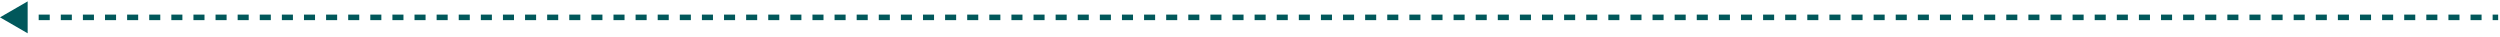 <svg width="678" height="10" viewBox="0 0 678 10" fill="none" xmlns="http://www.w3.org/2000/svg">
<path d="M0 4.702L7.5 9.032L7.5 0.372L0 4.702ZM4.497 4.702L4.497 5.452L7.494 5.452L7.494 4.702L7.494 3.952L4.497 3.952L4.497 4.702ZM10.492 4.702L10.492 5.452L13.49 5.452L13.49 4.702L13.49 3.952L10.492 3.952L10.492 4.702ZM16.488 4.702L16.488 5.452L19.486 5.452L19.486 4.702L19.486 3.952L16.488 3.952L16.488 4.702ZM22.483 4.702L22.483 5.452L25.481 5.452L25.481 4.702L25.481 3.952L22.483 3.952L22.483 4.702ZM28.479 4.702L28.479 5.452L31.477 5.452L31.477 4.702L31.477 3.952L28.479 3.952L28.479 4.702ZM34.475 4.702L34.475 5.452L37.472 5.452L37.472 4.702L37.472 3.952L34.475 3.952L34.475 4.702ZM40.47 4.702L40.47 5.452L43.468 5.452L43.468 4.702L43.468 3.952L40.47 3.952L40.47 4.702ZM46.466 4.702L46.466 5.452L49.464 5.452L49.464 4.702L49.464 3.952L46.466 3.952L46.466 4.702ZM52.461 4.702L52.461 5.452L55.459 5.452L55.459 4.702L55.459 3.952L52.461 3.952L52.461 4.702ZM58.457 4.702L58.457 5.452L61.455 5.452L61.455 4.702L61.455 3.952L58.457 3.952L58.457 4.702ZM64.452 4.702L64.452 5.452L67.45 5.452L67.45 4.702L67.45 3.952L64.452 3.952L64.452 4.702ZM70.448 4.702L70.448 5.452L73.446 5.452L73.446 4.702L73.446 3.952L70.448 3.952L70.448 4.702ZM76.444 4.702L76.444 5.452L79.441 5.452L79.441 4.702L79.441 3.952L76.444 3.952L76.444 4.702ZM82.439 4.702L82.439 5.452L85.437 5.452L85.437 4.702L85.437 3.952L82.439 3.952L82.439 4.702ZM88.435 4.702L88.435 5.452L91.433 5.452L91.433 4.702L91.433 3.952L88.435 3.952L88.435 4.702ZM94.43 4.702L94.43 5.452L97.428 5.452L97.428 4.702L97.428 3.952L94.43 3.952L94.43 4.702ZM100.426 4.702L100.426 5.452L103.424 5.452L103.424 4.702L103.424 3.952L100.426 3.952L100.426 4.702ZM106.421 4.702L106.421 5.452L109.419 5.452L109.419 4.702L109.419 3.952L106.421 3.952L106.421 4.702ZM112.417 4.702L112.417 5.452L115.415 5.452L115.415 4.702L115.415 3.952L112.417 3.952L112.417 4.702ZM118.413 4.702L118.413 5.452L121.41 5.452L121.41 4.702L121.41 3.952L118.413 3.952L118.413 4.702ZM124.408 4.702L124.408 5.452L127.406 5.452L127.406 4.702L127.406 3.952L124.408 3.952L124.408 4.702ZM130.404 4.702L130.404 5.452L133.402 5.452L133.402 4.702L133.402 3.952L130.404 3.952L130.404 4.702ZM136.399 4.702L136.399 5.452L139.397 5.452L139.397 4.702L139.397 3.952L136.399 3.952L136.399 4.702ZM142.395 4.702L142.395 5.452L145.393 5.452L145.393 4.702L145.393 3.952L142.395 3.952L142.395 4.702ZM148.39 4.702L148.39 5.452L151.388 5.452L151.388 4.702L151.388 3.952L148.39 3.952L148.39 4.702ZM154.386 4.702L154.386 5.452L157.384 5.452L157.384 4.702L157.384 3.952L154.386 3.952L154.386 4.702ZM160.382 4.702L160.382 5.452L163.379 5.452L163.379 4.702L163.379 3.952L160.382 3.952L160.382 4.702ZM166.377 4.702L166.377 5.452L169.375 5.452L169.375 4.702L169.375 3.952L166.377 3.952L166.377 4.702ZM172.373 4.702L172.373 5.452L175.371 5.452L175.371 4.702L175.371 3.952L172.373 3.952L172.373 4.702ZM178.368 4.702L178.368 5.452L181.366 5.452L181.366 4.702L181.366 3.952L178.368 3.952L178.368 4.702ZM184.364 4.702L184.364 5.452L187.362 5.452L187.362 4.702L187.362 3.952L184.364 3.952L184.364 4.702ZM190.36 4.702L190.36 5.452L193.357 5.452L193.357 4.702L193.357 3.952L190.36 3.952L190.36 4.702ZM196.355 4.702L196.355 5.452L199.353 5.452L199.353 4.702L199.353 3.952L196.355 3.952L196.355 4.702ZM202.351 4.702L202.351 5.452L205.348 5.452L205.348 4.702L205.348 3.952L202.351 3.952L202.351 4.702ZM208.346 4.702L208.346 5.452L211.344 5.452L211.344 4.702L211.344 3.952L208.346 3.952L208.346 4.702ZM214.342 4.702L214.342 5.452L217.34 5.452L217.34 4.702L217.34 3.952L214.342 3.952L214.342 4.702ZM220.337 4.702L220.337 5.452L223.335 5.452L223.335 4.702L223.335 3.952L220.337 3.952L220.337 4.702ZM226.333 4.702L226.333 5.452L229.331 5.452L229.331 4.702L229.331 3.952L226.333 3.952L226.333 4.702ZM232.329 4.702L232.329 5.452L235.326 5.452L235.326 4.702L235.326 3.952L232.329 3.952L232.329 4.702ZM238.324 4.702L238.324 5.452L241.322 5.452L241.322 4.702L241.322 3.952L238.324 3.952L238.324 4.702ZM244.32 4.702L244.32 5.452L247.317 5.452L247.317 4.702L247.317 3.952L244.32 3.952L244.32 4.702ZM250.315 4.702L250.315 5.452L253.313 5.452L253.313 4.702L253.313 3.952L250.315 3.952L250.315 4.702ZM256.311 4.702L256.311 5.452L259.309 5.452L259.309 4.702L259.309 3.952L256.311 3.952L256.311 4.702ZM262.306 4.702L262.306 5.452L265.304 5.452L265.304 4.702L265.304 3.952L262.306 3.952L262.306 4.702ZM268.302 4.702L268.302 5.452L271.3 5.452L271.3 4.702L271.3 3.952L268.302 3.952L268.302 4.702ZM274.298 4.702L274.298 5.452L277.295 5.452L277.295 4.702L277.295 3.952L274.298 3.952L274.298 4.702ZM280.293 4.702L280.293 5.452L283.291 5.452L283.291 4.702L283.291 3.952L280.293 3.952L280.293 4.702ZM286.289 4.702L286.289 5.452L289.287 5.452L289.287 4.702L289.287 3.952L286.289 3.952L286.289 4.702ZM292.284 4.702L292.284 5.452L295.282 5.452L295.282 4.702L295.282 3.952L292.284 3.952L292.284 4.702ZM298.28 4.702L298.28 5.452L301.278 5.452L301.278 4.702L301.278 3.952L298.28 3.952L298.28 4.702ZM304.276 4.702L304.276 5.452L307.273 5.452L307.273 4.702L307.273 3.952L304.276 3.952L304.276 4.702ZM310.271 4.702L310.271 5.452L313.269 5.452L313.269 4.702L313.269 3.952L310.271 3.952L310.271 4.702ZM316.267 4.702L316.267 5.452L319.265 5.452L319.265 4.702L319.265 3.952L316.267 3.952L316.267 4.702ZM322.263 4.702L322.263 5.452L325.26 5.452L325.26 4.702L325.26 3.952L322.263 3.952L322.263 4.702ZM328.258 4.702L328.258 5.452L331.256 5.452L331.256 4.702L331.256 3.952L328.258 3.952L328.258 4.702ZM334.254 4.702L334.254 5.452L337.252 5.452L337.252 4.702L337.252 3.952L334.254 3.952L334.254 4.702ZM340.249 4.702L340.249 5.452L343.247 5.452L343.247 4.702L343.247 3.952L340.249 3.952L340.249 4.702ZM346.245 4.702L346.245 5.452L349.243 5.452L349.243 4.702L349.243 3.952L346.245 3.952L346.245 4.702ZM352.241 4.702L352.241 5.452L355.238 5.452L355.238 4.702L355.238 3.952L352.241 3.952L352.241 4.702ZM358.236 4.702L358.236 5.452L361.234 5.452L361.234 4.702L361.234 3.952L358.236 3.952L358.236 4.702ZM364.232 4.702L364.232 5.452L367.23 5.452L367.23 4.702L367.23 3.952L364.232 3.952L364.232 4.702ZM370.227 4.702L370.227 5.452L373.225 5.452L373.225 4.702L373.225 3.952L370.227 3.952L370.227 4.702ZM376.223 4.702L376.223 5.452L379.221 5.452L379.221 4.702L379.221 3.952L376.223 3.952L376.223 4.702ZM382.219 4.702L382.219 5.452L385.216 5.452L385.216 4.702L385.216 3.952L382.219 3.952L382.219 4.702ZM388.214 4.702L388.214 5.452L391.212 5.452L391.212 4.702L391.212 3.952L388.214 3.952L388.214 4.702ZM394.21 4.702L394.21 5.452L397.208 5.452L397.208 4.702L397.208 3.952L394.21 3.952L394.21 4.702ZM400.205 4.702L400.205 5.452L403.203 5.452L403.203 4.702L403.203 3.952L400.205 3.952L400.205 4.702ZM406.201 4.702L406.201 5.452L409.199 5.452L409.199 4.702L409.199 3.952L406.201 3.952L406.201 4.702ZM412.197 4.702L412.197 5.452L415.194 5.452L415.194 4.702L415.194 3.952L412.197 3.952L412.197 4.702ZM418.192 4.702L418.192 5.452L421.19 5.452L421.19 4.702L421.19 3.952L418.192 3.952L418.192 4.702ZM424.188 4.702L424.188 5.452L427.186 5.452L427.186 4.702L427.186 3.952L424.188 3.952L424.188 4.702ZM430.183 4.702L430.183 5.452L433.181 5.452L433.181 4.702L433.181 3.952L430.183 3.952L430.183 4.702ZM436.179 4.702L436.179 5.452L439.177 5.452L439.177 4.702L439.177 3.952L436.179 3.952L436.179 4.702ZM442.175 4.702L442.175 5.452L445.172 5.452L445.172 4.702L445.172 3.952L442.175 3.952L442.175 4.702ZM448.17 4.702L448.17 5.452L451.168 5.452L451.168 4.702L451.168 3.952L448.17 3.952L448.17 4.702ZM454.166 4.702L454.166 5.452L457.164 5.452L457.164 4.702L457.164 3.952L454.166 3.952L454.166 4.702ZM460.161 4.702L460.161 5.452L463.159 5.452L463.159 4.702L463.159 3.952L460.161 3.952L460.161 4.702ZM466.157 4.702L466.157 5.452L469.155 5.452L469.155 4.702L469.155 3.952L466.157 3.952L466.157 4.702ZM472.153 4.702L472.153 5.452L475.15 5.452L475.15 4.702L475.15 3.952L472.153 3.952L472.153 4.702ZM478.148 4.702L478.148 5.452L481.146 5.452L481.146 4.702L481.146 3.952L478.148 3.952L478.148 4.702ZM484.144 4.702L484.144 5.452L487.142 5.452L487.142 4.702L487.142 3.952L484.144 3.952L484.144 4.702ZM490.139 4.702L490.139 5.452L493.137 5.452L493.137 4.702L493.137 3.952L490.139 3.952L490.139 4.702ZM496.135 4.702L496.135 5.452L499.133 5.452L499.133 4.702L499.133 3.952L496.135 3.952L496.135 4.702ZM502.131 4.702L502.131 5.452L505.128 5.452L505.128 4.702L505.128 3.952L502.131 3.952L502.131 4.702ZM508.126 4.702L508.126 5.452L511.124 5.452L511.124 4.702L511.124 3.952L508.126 3.952L508.126 4.702ZM514.122 4.702L514.122 5.452L517.12 5.452L517.12 4.702L517.12 3.952L514.122 3.952L514.122 4.702ZM520.117 4.702L520.117 5.452L523.115 5.452L523.115 4.702L523.115 3.952L520.117 3.952L520.117 4.702ZM526.113 4.702L526.113 5.452L529.111 5.452L529.111 4.702L529.111 3.952L526.113 3.952L526.113 4.702ZM532.109 4.702L532.109 5.452L535.107 5.452L535.107 4.702L535.107 3.952L532.109 3.952L532.109 4.702ZM538.104 4.702L538.104 5.452L541.102 5.452L541.102 4.702L541.102 3.952L538.104 3.952L538.104 4.702ZM544.1 4.702L544.1 5.452L547.098 5.452L547.098 4.702L547.098 3.952L544.1 3.952L544.1 4.702ZM550.096 4.702L550.096 5.452L553.093 5.452L553.093 4.702L553.093 3.952L550.096 3.952L550.096 4.702ZM556.091 4.702L556.091 5.452L559.089 5.452L559.089 4.702L559.089 3.952L556.091 3.952L556.091 4.702ZM562.087 4.702L562.087 5.452L565.085 5.452L565.085 4.702L565.085 3.952L562.087 3.952L562.087 4.702ZM568.082 4.702L568.082 5.452L571.08 5.452L571.08 4.702L571.08 3.952L568.082 3.952L568.082 4.702ZM574.078 4.702L574.078 5.452L577.076 5.452L577.076 4.702L577.076 3.952L574.078 3.952L574.078 4.702ZM580.074 4.702L580.074 5.452L583.071 5.452L583.071 4.702L583.071 3.952L580.074 3.952L580.074 4.702ZM586.069 4.702L586.069 5.452L589.067 5.452L589.067 4.702L589.067 3.952L586.069 3.952L586.069 4.702ZM592.065 4.702L592.065 5.452L595.063 5.452L595.063 4.702L595.063 3.952L592.065 3.952L592.065 4.702ZM598.06 4.702L598.06 5.452L601.058 5.452L601.058 4.702L601.058 3.952L598.06 3.952L598.06 4.702ZM604.056 4.702L604.056 5.452L607.054 5.452L607.054 4.702L607.054 3.952L604.056 3.952L604.056 4.702ZM610.052 4.702L610.052 5.452L613.049 5.452L613.049 4.702L613.049 3.952L610.052 3.952L610.052 4.702ZM616.047 4.702L616.047 5.452L619.045 5.452L619.045 4.702L619.045 3.952L616.047 3.952L616.047 4.702ZM622.043 4.702L622.043 5.452L625.041 5.452L625.041 4.702L625.041 3.952L622.043 3.952L622.043 4.702ZM628.038 4.702L628.038 5.452L631.036 5.452L631.036 4.702L631.036 3.952L628.038 3.952L628.038 4.702ZM634.034 4.702L634.034 5.452L637.032 5.452L637.032 4.702L637.032 3.952L634.034 3.952L634.034 4.702ZM640.03 4.702L640.03 5.452L643.027 5.452L643.027 4.702L643.027 3.952L640.03 3.952L640.03 4.702ZM646.025 4.702L646.025 5.452L649.023 5.452L649.023 4.702L649.023 3.952L646.025 3.952L646.025 4.702ZM652.021 4.702L652.021 5.452L655.019 5.452L655.019 4.702L655.019 3.952L652.021 3.952L652.021 4.702ZM658.016 4.702L658.016 5.452L661.014 5.452L661.014 4.702L661.014 3.952L658.016 3.952L658.016 4.702ZM664.012 4.702L664.012 5.452L667.01 5.452L667.01 4.702L667.01 3.952L664.012 3.952L664.012 4.702ZM670.008 4.702L670.008 5.452L673.005 5.452L673.005 4.702L673.005 3.952L670.008 3.952L670.008 4.702ZM676.003 4.702L676.003 5.452L677.5 5.452L677.5 4.702L677.5 3.952L676.003 3.952L676.003 4.702ZM0 4.702L7.5 9.032L7.5 0.372L0 4.702ZM4.497 4.702L4.497 5.452L7.494 5.452L7.494 4.702L7.494 3.952L4.497 3.952L4.497 4.702ZM10.492 4.702L10.492 5.452L13.49 5.452L13.49 4.702L13.49 3.952L10.492 3.952L10.492 4.702ZM16.488 4.702L16.488 5.452L19.486 5.452L19.486 4.702L19.486 3.952L16.488 3.952L16.488 4.702ZM22.483 4.702L22.483 5.452L25.481 5.452L25.481 4.702L25.481 3.952L22.483 3.952L22.483 4.702ZM28.479 4.702L28.479 5.452L31.477 5.452L31.477 4.702L31.477 3.952L28.479 3.952L28.479 4.702ZM34.475 4.702L34.475 5.452L37.472 5.452L37.472 4.702L37.472 3.952L34.475 3.952L34.475 4.702ZM40.47 4.702L40.47 5.452L43.468 5.452L43.468 4.702L43.468 3.952L40.47 3.952L40.47 4.702ZM46.466 4.702L46.466 5.452L49.464 5.452L49.464 4.702L49.464 3.952L46.466 3.952L46.466 4.702ZM52.461 4.702L52.461 5.452L55.459 5.452L55.459 4.702L55.459 3.952L52.461 3.952L52.461 4.702ZM58.457 4.702L58.457 5.452L61.455 5.452L61.455 4.702L61.455 3.952L58.457 3.952L58.457 4.702ZM64.452 4.702L64.452 5.452L67.45 5.452L67.45 4.702L67.45 3.952L64.452 3.952L64.452 4.702ZM70.448 4.702L70.448 5.452L73.446 5.452L73.446 4.702L73.446 3.952L70.448 3.952L70.448 4.702ZM76.444 4.702L76.444 5.452L79.441 5.452L79.441 4.702L79.441 3.952L76.444 3.952L76.444 4.702ZM82.439 4.702L82.439 5.452L85.437 5.452L85.437 4.702L85.437 3.952L82.439 3.952L82.439 4.702ZM88.435 4.702L88.435 5.452L91.433 5.452L91.433 4.702L91.433 3.952L88.435 3.952L88.435 4.702ZM94.43 4.702L94.43 5.452L97.428 5.452L97.428 4.702L97.428 3.952L94.43 3.952L94.43 4.702ZM100.426 4.702L100.426 5.452L103.424 5.452L103.424 4.702L103.424 3.952L100.426 3.952L100.426 4.702ZM106.421 4.702L106.421 5.452L109.419 5.452L109.419 4.702L109.419 3.952L106.421 3.952L106.421 4.702ZM112.417 4.702L112.417 5.452L115.415 5.452L115.415 4.702L115.415 3.952L112.417 3.952L112.417 4.702ZM118.413 4.702L118.413 5.452L121.41 5.452L121.41 4.702L121.41 3.952L118.413 3.952L118.413 4.702ZM124.408 4.702L124.408 5.452L127.406 5.452L127.406 4.702L127.406 3.952L124.408 3.952L124.408 4.702ZM130.404 4.702L130.404 5.452L133.402 5.452L133.402 4.702L133.402 3.952L130.404 3.952L130.404 4.702ZM136.399 4.702L136.399 5.452L139.397 5.452L139.397 4.702L139.397 3.952L136.399 3.952L136.399 4.702ZM142.395 4.702L142.395 5.452L145.393 5.452L145.393 4.702L145.393 3.952L142.395 3.952L142.395 4.702ZM148.39 4.702L148.39 5.452L151.388 5.452L151.388 4.702L151.388 3.952L148.39 3.952L148.39 4.702ZM154.386 4.702L154.386 5.452L157.384 5.452L157.384 4.702L157.384 3.952L154.386 3.952L154.386 4.702ZM160.382 4.702L160.382 5.452L163.379 5.452L163.379 4.702L163.379 3.952L160.382 3.952L160.382 4.702ZM166.377 4.702L166.377 5.452L169.375 5.452L169.375 4.702L169.375 3.952L166.377 3.952L166.377 4.702ZM172.373 4.702L172.373 5.452L175.371 5.452L175.371 4.702L175.371 3.952L172.373 3.952L172.373 4.702ZM178.368 4.702L178.368 5.452L181.366 5.452L181.366 4.702L181.366 3.952L178.368 3.952L178.368 4.702ZM184.364 4.702L184.364 5.452L187.362 5.452L187.362 4.702L187.362 3.952L184.364 3.952L184.364 4.702ZM190.36 4.702L190.36 5.452L193.357 5.452L193.357 4.702L193.357 3.952L190.36 3.952L190.36 4.702ZM196.355 4.702L196.355 5.452L199.353 5.452L199.353 4.702L199.353 3.952L196.355 3.952L196.355 4.702ZM202.351 4.702L202.351 5.452L205.348 5.452L205.348 4.702L205.348 3.952L202.351 3.952L202.351 4.702ZM208.346 4.702L208.346 5.452L211.344 5.452L211.344 4.702L211.344 3.952L208.346 3.952L208.346 4.702ZM214.342 4.702L214.342 5.452L217.34 5.452L217.34 4.702L217.34 3.952L214.342 3.952L214.342 4.702ZM220.337 4.702L220.337 5.452L223.335 5.452L223.335 4.702L223.335 3.952L220.337 3.952L220.337 4.702ZM226.333 4.702L226.333 5.452L229.331 5.452L229.331 4.702L229.331 3.952L226.333 3.952L226.333 4.702ZM232.329 4.702L232.329 5.452L235.326 5.452L235.326 4.702L235.326 3.952L232.329 3.952L232.329 4.702ZM238.324 4.702L238.324 5.452L241.322 5.452L241.322 4.702L241.322 3.952L238.324 3.952L238.324 4.702ZM244.32 4.702L244.32 5.452L247.317 5.452L247.317 4.702L247.317 3.952L244.32 3.952L244.32 4.702ZM250.315 4.702L250.315 5.452L253.313 5.452L253.313 4.702L253.313 3.952L250.315 3.952L250.315 4.702ZM256.311 4.702L256.311 5.452L259.309 5.452L259.309 4.702L259.309 3.952L256.311 3.952L256.311 4.702ZM262.306 4.702L262.306 5.452L265.304 5.452L265.304 4.702L265.304 3.952L262.306 3.952L262.306 4.702ZM268.302 4.702L268.302 5.452L271.3 5.452L271.3 4.702L271.3 3.952L268.302 3.952L268.302 4.702ZM274.298 4.702L274.298 5.452L277.295 5.452L277.295 4.702L277.295 3.952L274.298 3.952L274.298 4.702ZM280.293 4.702L280.293 5.452L283.291 5.452L283.291 4.702L283.291 3.952L280.293 3.952L280.293 4.702ZM286.289 4.702L286.289 5.452L289.287 5.452L289.287 4.702L289.287 3.952L286.289 3.952L286.289 4.702ZM292.284 4.702L292.284 5.452L295.282 5.452L295.282 4.702L295.282 3.952L292.284 3.952L292.284 4.702ZM298.28 4.702L298.28 5.452L301.278 5.452L301.278 4.702L301.278 3.952L298.28 3.952L298.28 4.702ZM304.276 4.702L304.276 5.452L307.273 5.452L307.273 4.702L307.273 3.952L304.276 3.952L304.276 4.702ZM310.271 4.702L310.271 5.452L313.269 5.452L313.269 4.702L313.269 3.952L310.271 3.952L310.271 4.702ZM316.267 4.702L316.267 5.452L319.265 5.452L319.265 4.702L319.265 3.952L316.267 3.952L316.267 4.702ZM322.263 4.702L322.263 5.452L325.26 5.452L325.26 4.702L325.26 3.952L322.263 3.952L322.263 4.702ZM328.258 4.702L328.258 5.452L331.256 5.452L331.256 4.702L331.256 3.952L328.258 3.952L328.258 4.702ZM334.254 4.702L334.254 5.452L337.252 5.452L337.252 4.702L337.252 3.952L334.254 3.952L334.254 4.702ZM340.249 4.702L340.249 5.452L343.247 5.452L343.247 4.702L343.247 3.952L340.249 3.952L340.249 4.702ZM346.245 4.702L346.245 5.452L349.243 5.452L349.243 4.702L349.243 3.952L346.245 3.952L346.245 4.702ZM352.241 4.702L352.241 5.452L355.238 5.452L355.238 4.702L355.238 3.952L352.241 3.952L352.241 4.702ZM358.236 4.702L358.236 5.452L361.234 5.452L361.234 4.702L361.234 3.952L358.236 3.952L358.236 4.702ZM364.232 4.702L364.232 5.452L367.23 5.452L367.23 4.702L367.23 3.952L364.232 3.952L364.232 4.702ZM370.227 4.702L370.227 5.452L373.225 5.452L373.225 4.702L373.225 3.952L370.227 3.952L370.227 4.702ZM376.223 4.702L376.223 5.452L379.221 5.452L379.221 4.702L379.221 3.952L376.223 3.952L376.223 4.702ZM382.219 4.702L382.219 5.452L385.216 5.452L385.216 4.702L385.216 3.952L382.219 3.952L382.219 4.702ZM388.214 4.702L388.214 5.452L391.212 5.452L391.212 4.702L391.212 3.952L388.214 3.952L388.214 4.702ZM394.21 4.702L394.21 5.452L397.208 5.452L397.208 4.702L397.208 3.952L394.21 3.952L394.21 4.702ZM400.205 4.702L400.205 5.452L403.203 5.452L403.203 4.702L403.203 3.952L400.205 3.952L400.205 4.702ZM406.201 4.702L406.201 5.452L409.199 5.452L409.199 4.702L409.199 3.952L406.201 3.952L406.201 4.702ZM412.197 4.702L412.197 5.452L415.194 5.452L415.194 4.702L415.194 3.952L412.197 3.952L412.197 4.702ZM418.192 4.702L418.192 5.452L421.19 5.452L421.19 4.702L421.19 3.952L418.192 3.952L418.192 4.702ZM424.188 4.702L424.188 5.452L427.186 5.452L427.186 4.702L427.186 3.952L424.188 3.952L424.188 4.702ZM430.183 4.702L430.183 5.452L433.181 5.452L433.181 4.702L433.181 3.952L430.183 3.952L430.183 4.702ZM436.179 4.702L436.179 5.452L439.177 5.452L439.177 4.702L439.177 3.952L436.179 3.952L436.179 4.702ZM442.175 4.702L442.175 5.452L445.172 5.452L445.172 4.702L445.172 3.952L442.175 3.952L442.175 4.702ZM448.17 4.702L448.17 5.452L451.168 5.452L451.168 4.702L451.168 3.952L448.17 3.952L448.17 4.702ZM454.166 4.702L454.166 5.452L457.164 5.452L457.164 4.702L457.164 3.952L454.166 3.952L454.166 4.702ZM460.161 4.702L460.161 5.452L463.159 5.452L463.159 4.702L463.159 3.952L460.161 3.952L460.161 4.702ZM466.157 4.702L466.157 5.452L469.155 5.452L469.155 4.702L469.155 3.952L466.157 3.952L466.157 4.702ZM472.153 4.702L472.153 5.452L475.15 5.452L475.15 4.702L475.15 3.952L472.153 3.952L472.153 4.702ZM478.148 4.702L478.148 5.452L481.146 5.452L481.146 4.702L481.146 3.952L478.148 3.952L478.148 4.702ZM484.144 4.702L484.144 5.452L487.142 5.452L487.142 4.702L487.142 3.952L484.144 3.952L484.144 4.702ZM490.139 4.702L490.139 5.452L493.137 5.452L493.137 4.702L493.137 3.952L490.139 3.952L490.139 4.702ZM496.135 4.702L496.135 5.452L499.133 5.452L499.133 4.702L499.133 3.952L496.135 3.952L496.135 4.702ZM502.131 4.702L502.131 5.452L505.128 5.452L505.128 4.702L505.128 3.952L502.131 3.952L502.131 4.702ZM508.126 4.702L508.126 5.452L511.124 5.452L511.124 4.702L511.124 3.952L508.126 3.952L508.126 4.702ZM514.122 4.702L514.122 5.452L517.12 5.452L517.12 4.702L517.12 3.952L514.122 3.952L514.122 4.702ZM520.117 4.702L520.117 5.452L523.115 5.452L523.115 4.702L523.115 3.952L520.117 3.952L520.117 4.702ZM526.113 4.702L526.113 5.452L529.111 5.452L529.111 4.702L529.111 3.952L526.113 3.952L526.113 4.702ZM532.109 4.702L532.109 5.452L535.107 5.452L535.107 4.702L535.107 3.952L532.109 3.952L532.109 4.702ZM538.104 4.702L538.104 5.452L541.102 5.452L541.102 4.702L541.102 3.952L538.104 3.952L538.104 4.702ZM544.1 4.702L544.1 5.452L547.098 5.452L547.098 4.702L547.098 3.952L544.1 3.952L544.1 4.702ZM550.096 4.702L550.096 5.452L553.093 5.452L553.093 4.702L553.093 3.952L550.096 3.952L550.096 4.702ZM556.091 4.702L556.091 5.452L559.089 5.452L559.089 4.702L559.089 3.952L556.091 3.952L556.091 4.702ZM562.087 4.702L562.087 5.452L565.085 5.452L565.085 4.702L565.085 3.952L562.087 3.952L562.087 4.702ZM568.082 4.702L568.082 5.452L571.08 5.452L571.08 4.702L571.08 3.952L568.082 3.952L568.082 4.702ZM574.078 4.702L574.078 5.452L577.076 5.452L577.076 4.702L577.076 3.952L574.078 3.952L574.078 4.702ZM580.074 4.702L580.074 5.452L583.071 5.452L583.071 4.702L583.071 3.952L580.074 3.952L580.074 4.702ZM586.069 4.702L586.069 5.452L589.067 5.452L589.067 4.702L589.067 3.952L586.069 3.952L586.069 4.702ZM592.065 4.702L592.065 5.452L595.063 5.452L595.063 4.702L595.063 3.952L592.065 3.952L592.065 4.702ZM598.06 4.702L598.06 5.452L601.058 5.452L601.058 4.702L601.058 3.952L598.06 3.952L598.06 4.702ZM604.056 4.702L604.056 5.452L607.054 5.452L607.054 4.702L607.054 3.952L604.056 3.952L604.056 4.702ZM610.052 4.702L610.052 5.452L613.049 5.452L613.049 4.702L613.049 3.952L610.052 3.952L610.052 4.702ZM616.047 4.702L616.047 5.452L619.045 5.452L619.045 4.702L619.045 3.952L616.047 3.952L616.047 4.702ZM622.043 4.702L622.043 5.452L625.041 5.452L625.041 4.702L625.041 3.952L622.043 3.952L622.043 4.702ZM628.038 4.702L628.038 5.452L631.036 5.452L631.036 4.702L631.036 3.952L628.038 3.952L628.038 4.702ZM634.034 4.702L634.034 5.452L637.032 5.452L637.032 4.702L637.032 3.952L634.034 3.952L634.034 4.702ZM640.03 4.702L640.03 5.452L643.027 5.452L643.027 4.702L643.027 3.952L640.03 3.952L640.03 4.702ZM646.025 4.702L646.025 5.452L649.023 5.452L649.023 4.702L649.023 3.952L646.025 3.952L646.025 4.702ZM652.021 4.702L652.021 5.452L655.019 5.452L655.019 4.702L655.019 3.952L652.021 3.952L652.021 4.702ZM658.016 4.702L658.016 5.452L661.014 5.452L661.014 4.702L661.014 3.952L658.016 3.952L658.016 4.702ZM664.012 4.702L664.012 5.452L667.01 5.452L667.01 4.702L667.01 3.952L664.012 3.952L664.012 4.702ZM670.008 4.702L670.008 5.452L673.005 5.452L673.005 4.702L673.005 3.952L670.008 3.952L670.008 4.702ZM676.003 4.702L676.003 5.452L677.5 5.452L677.5 4.702L677.5 3.952L676.003 3.952L676.003 4.702Z" fill="#01585B"/>
</svg>
